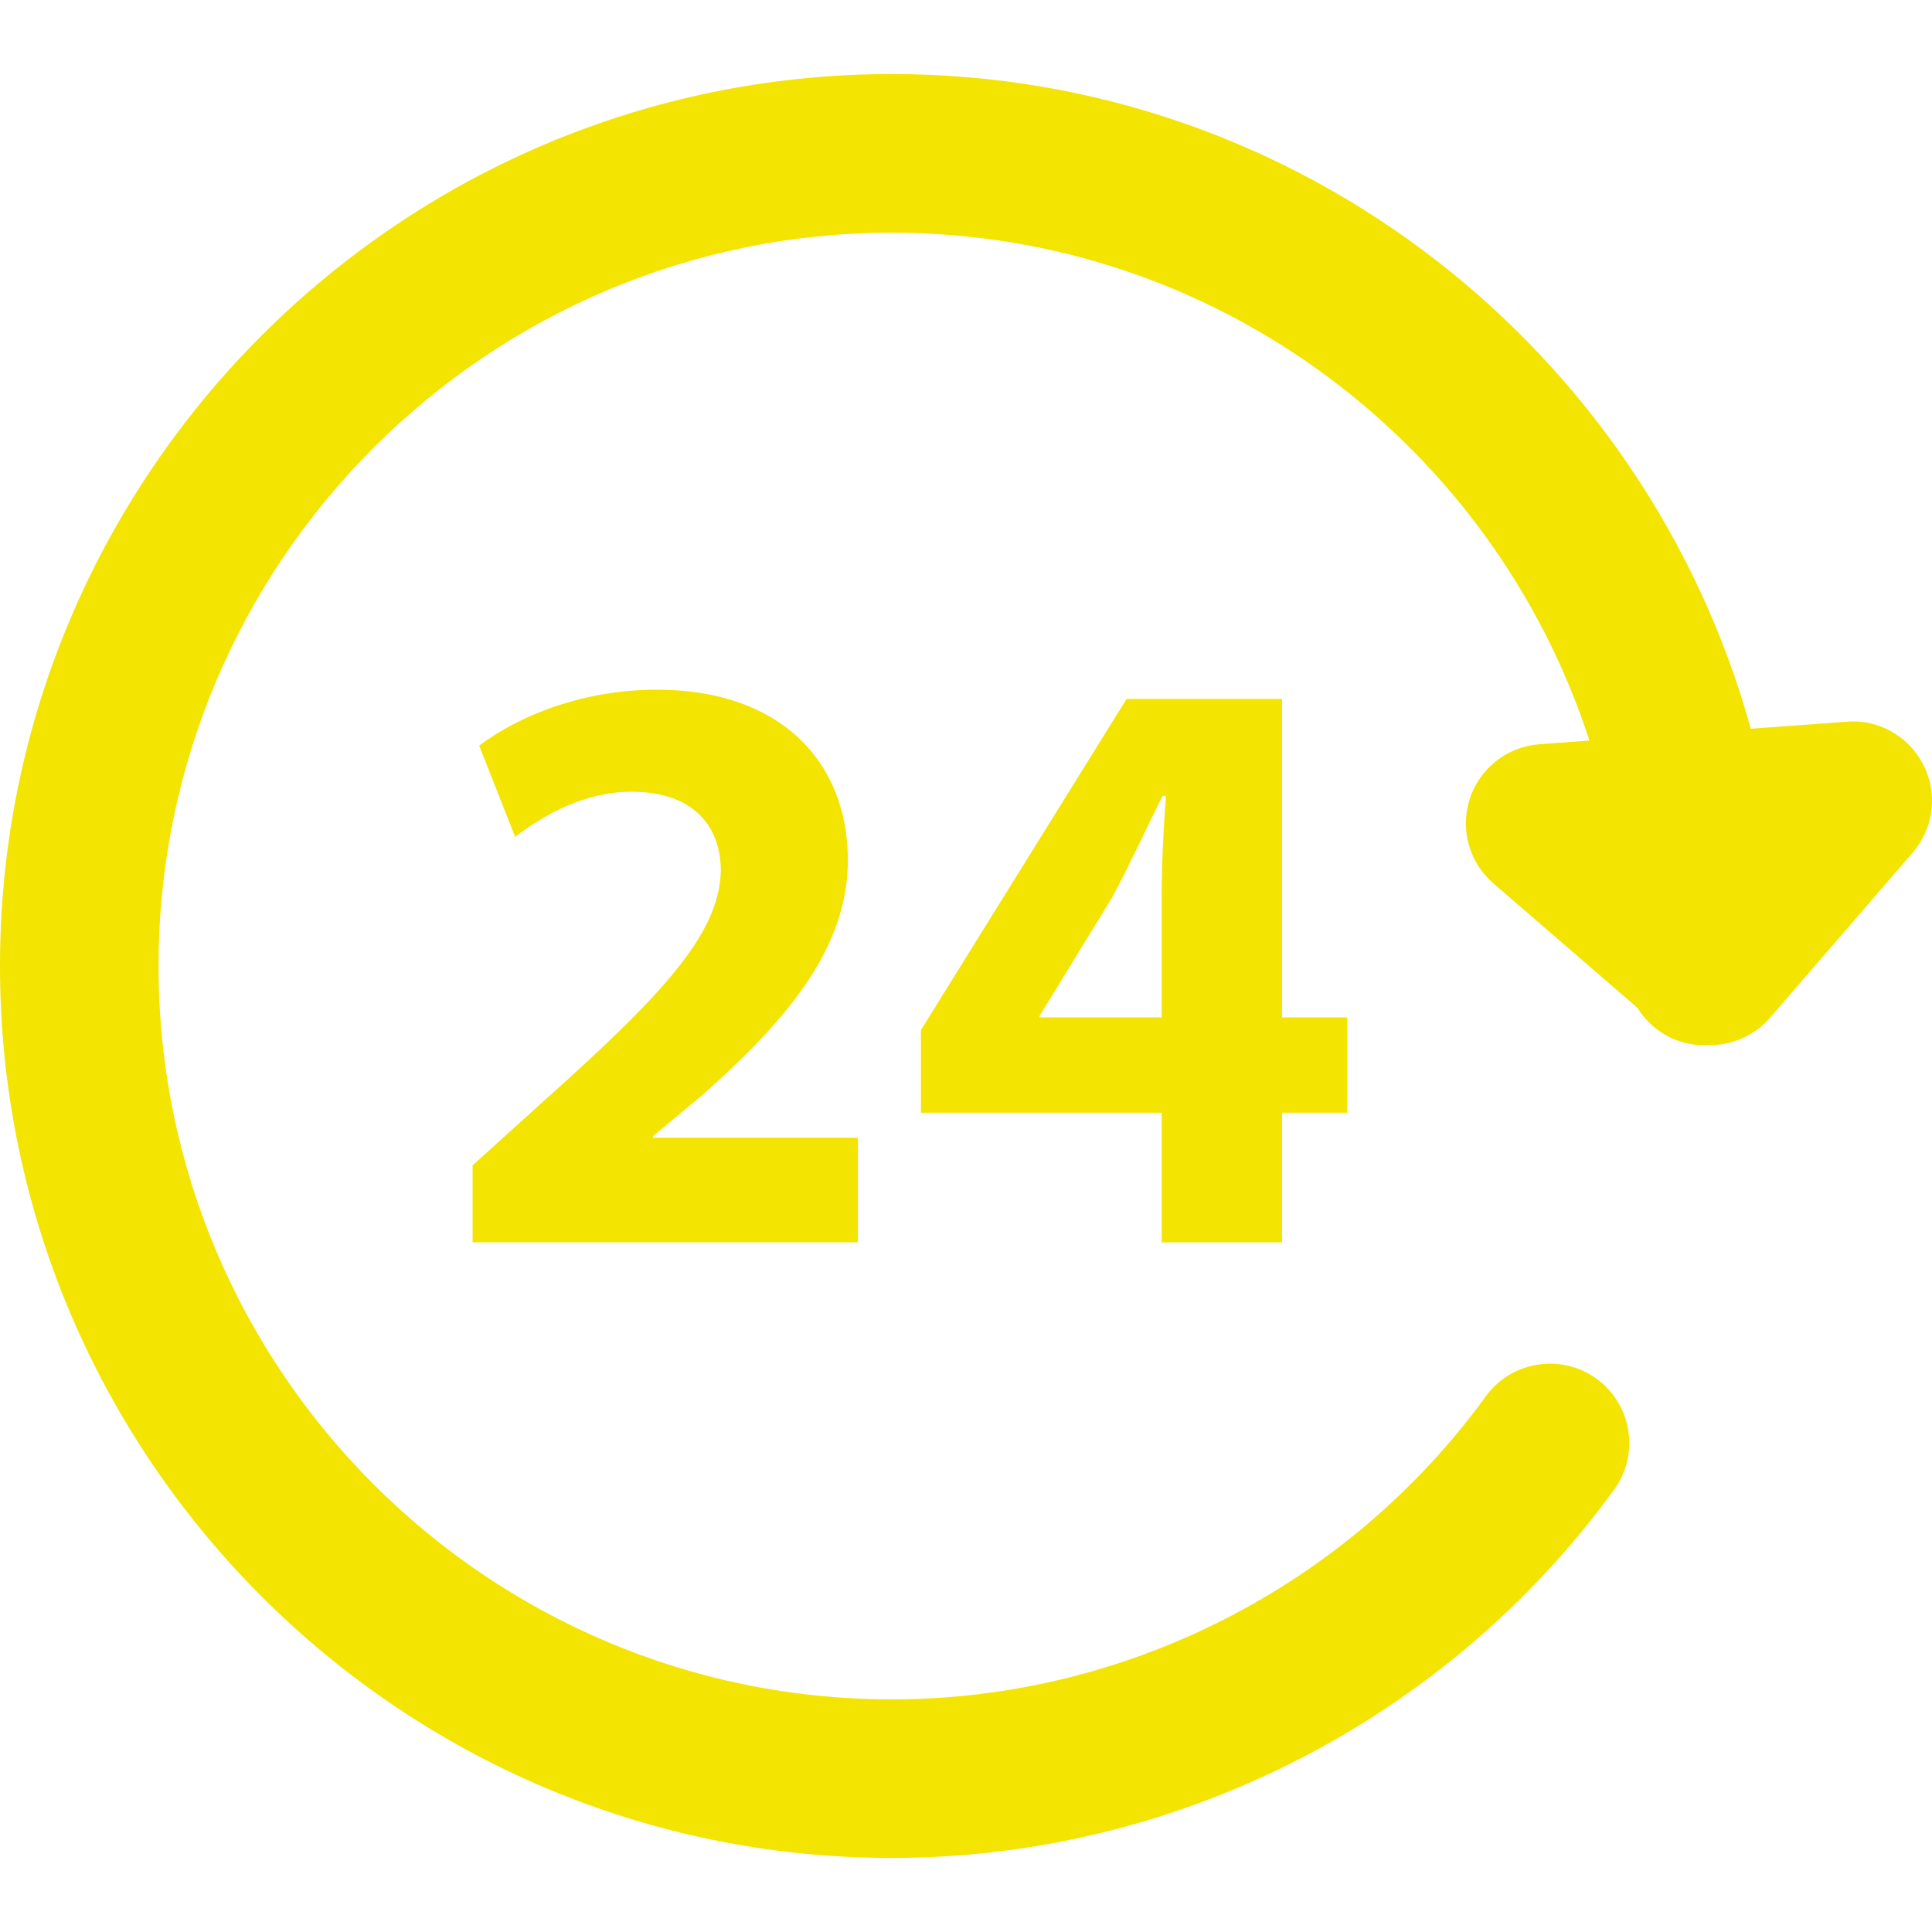 <svg width="72" height="72" viewBox="0 0 72 72" fill="none" xmlns="http://www.w3.org/2000/svg">
<g clip-path="url(#clip0_1101_13)">
<path d="M71.686 28.516C71.147 27.445 70.007 26.794 68.829 26.897L65.247 27.158C61.362 13.117 48.503 2.76 33.24 2.76C14.911 2.76 0 17.673 0 36C0 54.329 14.911 69.24 33.24 69.24C43.849 69.24 53.911 64.107 60.155 55.512C61.113 54.189 60.819 52.344 59.499 51.383C58.177 50.423 56.329 50.722 55.371 52.038C50.235 59.108 41.962 63.331 33.239 63.331C18.168 63.331 5.909 51.07 5.909 36.001C5.909 20.931 18.168 8.672 33.239 8.672C45.376 8.672 55.68 16.631 59.233 27.599L57.369 27.736C56.178 27.822 55.155 28.621 54.78 29.754C54.403 30.889 54.749 32.138 55.652 32.919L61.017 37.552C61.539 38.393 62.462 38.956 63.522 38.956C63.577 38.956 63.629 38.943 63.683 38.941C63.701 38.941 63.715 38.948 63.731 38.948C63.802 38.948 63.874 38.947 63.948 38.941C64.729 38.882 65.454 38.517 65.968 37.924L71.279 31.775C72.063 30.871 72.222 29.583 71.686 28.516Z" fill="#F3E401"/>
<path d="M17.612 46.298V43.429L20.229 41.063C24.652 37.106 26.802 34.831 26.863 32.464C26.863 30.812 25.867 29.505 23.528 29.505C21.785 29.505 20.258 30.374 19.198 31.187L17.858 27.789C19.386 26.64 21.752 25.703 24.494 25.703C29.075 25.703 31.598 28.382 31.598 32.058C31.598 35.454 29.138 38.166 26.209 40.781L24.339 42.339V42.4H31.972V46.296H17.612V46.298Z" fill="#F3E401"/>
<path d="M43.293 46.298V41.468H34.321V38.386L41.985 26.046H47.78V37.917H50.21V41.468H47.78V46.298H43.293ZM43.293 37.917V33.431C43.293 32.215 43.355 30.971 43.449 29.661H43.325C42.669 30.971 42.139 32.154 41.455 33.431L38.745 37.855V37.917H43.293Z" fill="#F3E401"/>
</g>
<defs>
<clipPath id="clip0_1101_13">
<rect width="72" height="72" fill="white"/>
</clipPath>
</defs>
</svg>
